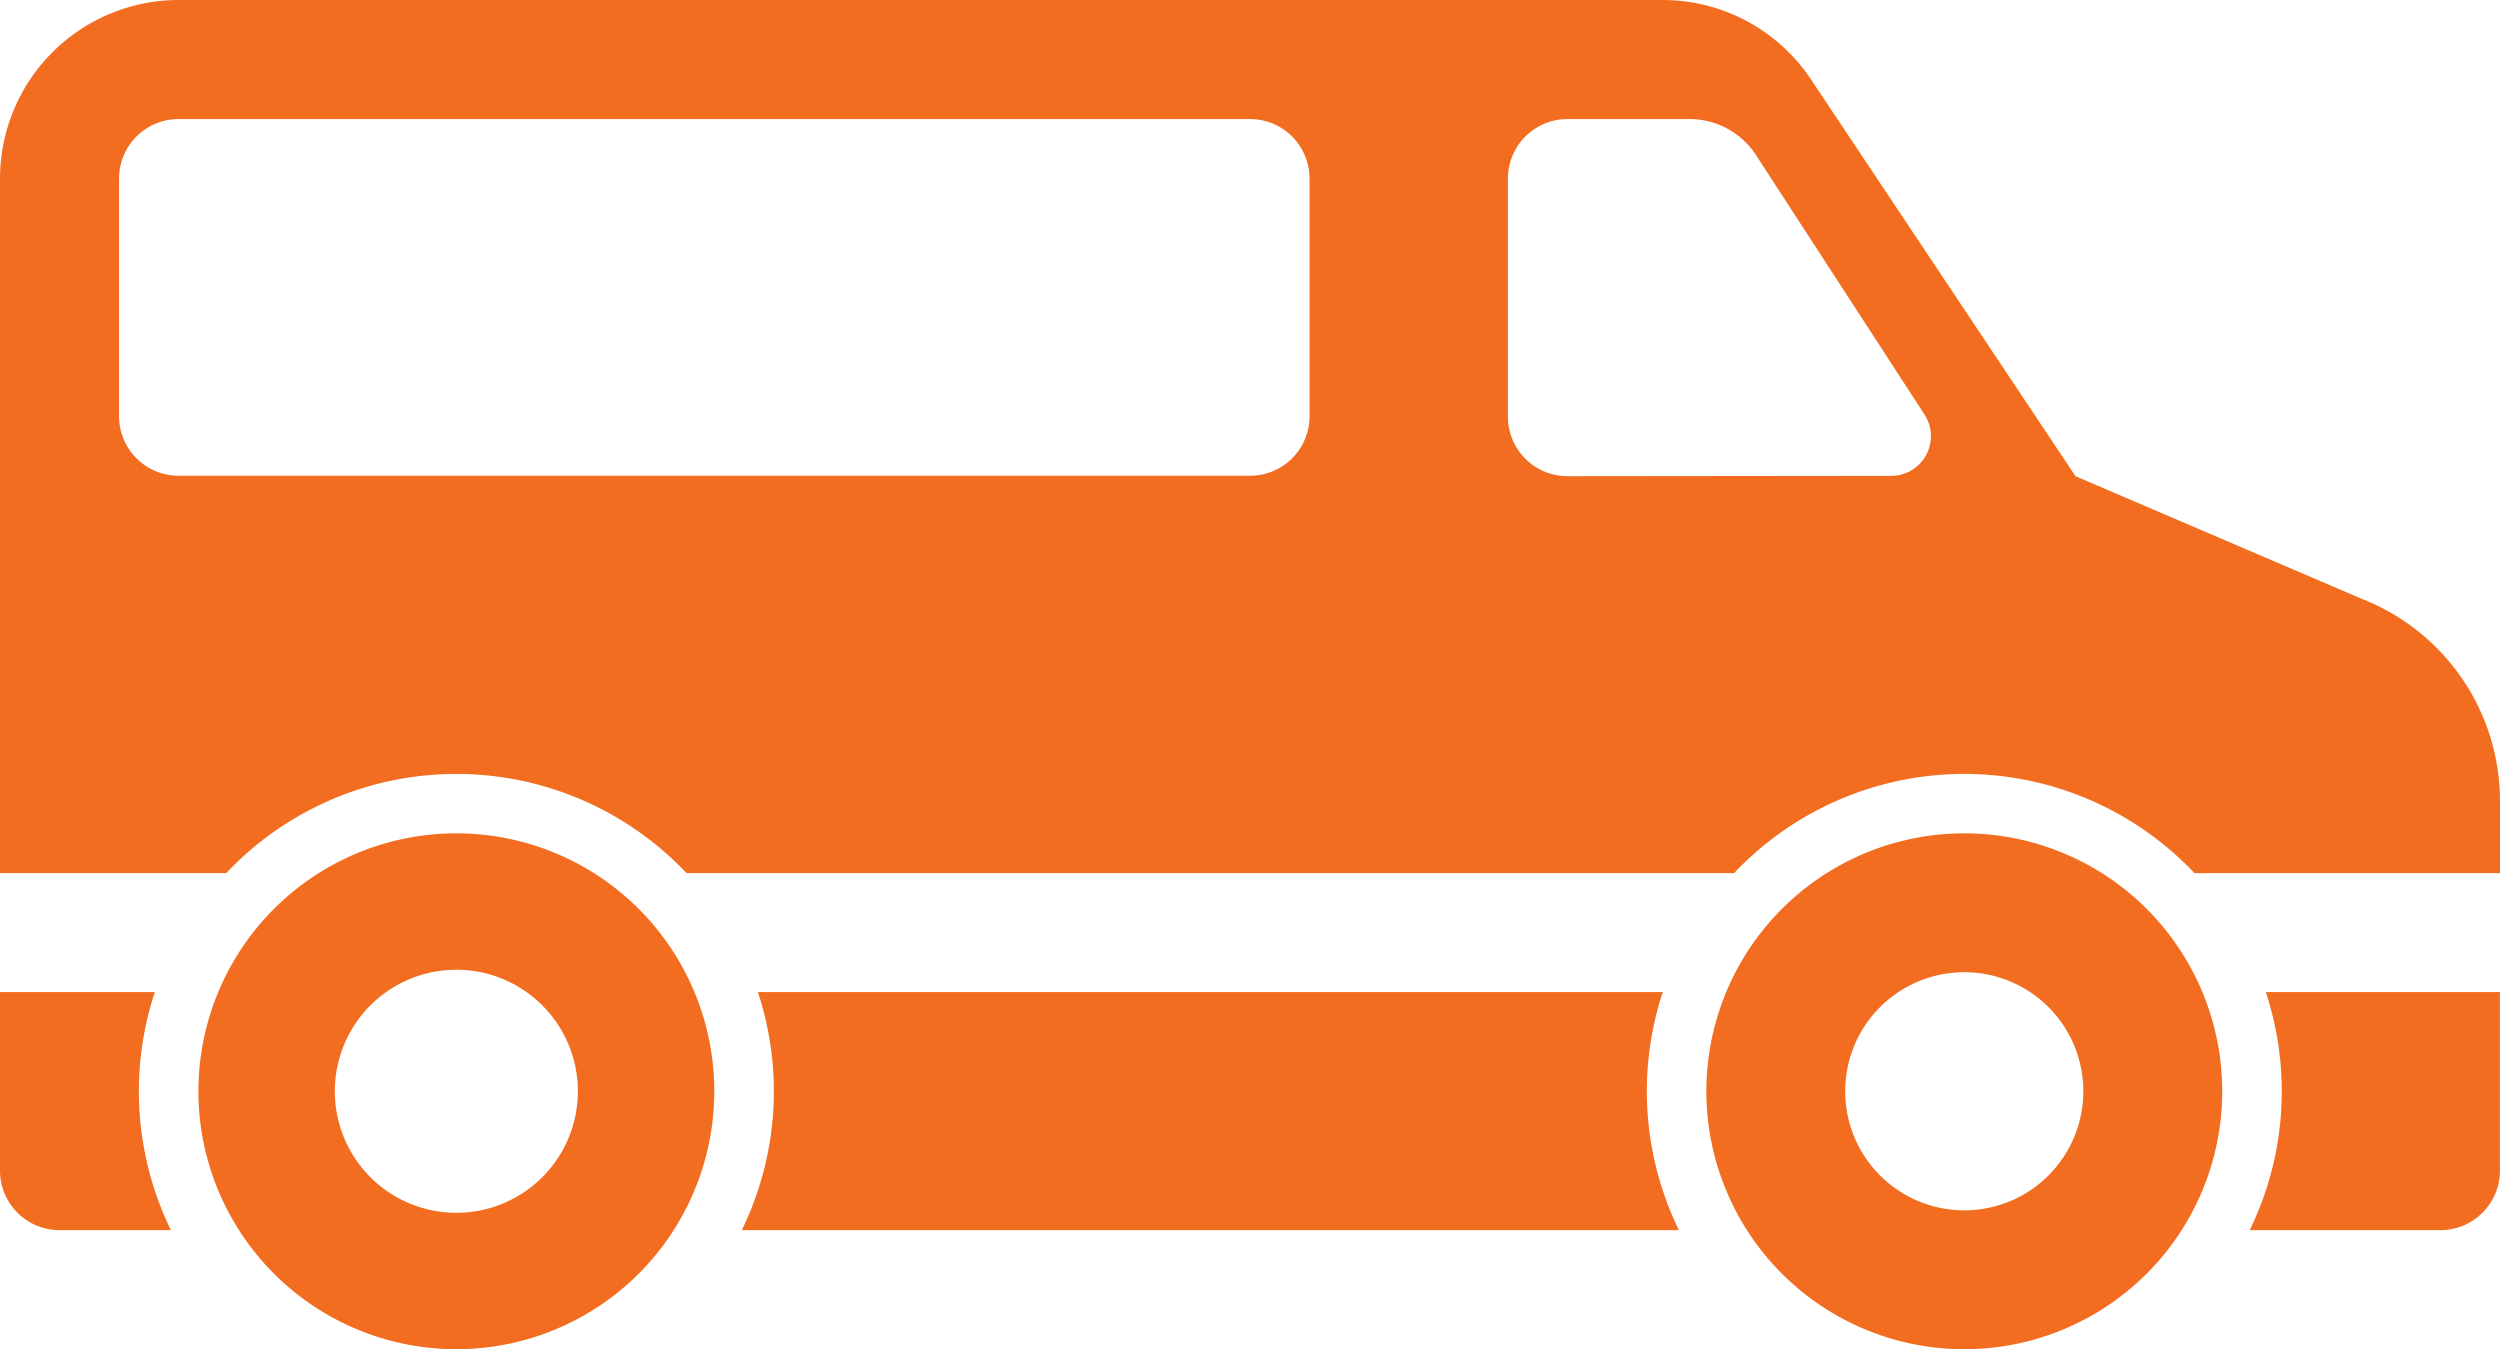 <?xml version="1.0" encoding="UTF-8"?> <svg xmlns="http://www.w3.org/2000/svg" width="87.329" height="47.13" viewBox="0 0 87.329 47.13"><g><path d="M5.409,200H0v6.238a2.079,2.079,0,0,0,2.079,2.079H5.971A11.061,11.061,0,0,1,5.409,200" transform="translate(0 -165.346)" fill="#f36d21"></path><path d="M454.657,203.465a11.02,11.02,0,0,1-1.12,4.852H460.2a2.079,2.079,0,0,0,2.079-2.079V200H454.1a11.036,11.036,0,0,1,.557,3.465" transform="translate(-374.952 -165.346)" fill="#f36d21"></path><path d="M353.01,168a9.01,9.01,0,1,0,9.01,9.01,9.01,9.01,0,0,0-9.01-9.01m0,13.169a4.159,4.159,0,1,1,4.158-4.159,4.159,4.159,0,0,1-4.158,4.159" transform="translate(-284.394 -138.89)" fill="#f36d21"></path><path d="M49.01,168a9.01,9.01,0,1,0,9.01,9.01A9.01,9.01,0,0,0,49.01,168m0,13.255a4.245,4.245,0,1,1,4.245-4.245,4.245,4.245,0,0,1-4.245,4.245" transform="translate(-33.069 -138.89)" fill="#f36d21"></path><path d="M181.71,200H150.1a11.06,11.06,0,0,1-.562,8.317h32.736A11.06,11.06,0,0,1,181.71,200Z" transform="translate(-123.626 -165.346)" fill="#f36d21"></path><path d="M82.537,20.934,72.5,16.634,63.263,2.778A6.225,6.225,0,0,0,58.073,0H6.238A6.245,6.245,0,0,0,0,6.238V30.5H7.9a11.063,11.063,0,0,1,15.639-.444q.228.216.444.444H60.574a11.063,11.063,0,0,1,15.639-.444q.228.216.444.444H87.329V28.012a7.587,7.587,0,0,0-4.793-7.079M45.744,14.54a2.079,2.079,0,0,1-2.079,2.079H6.238A2.079,2.079,0,0,1,4.159,14.54v-8.3A2.079,2.079,0,0,1,6.238,4.159H43.665a2.079,2.079,0,0,1,2.079,2.079Zm20.322,2.082-11.312.012a2.079,2.079,0,0,1-2.079-2.079V6.238a2.079,2.079,0,0,1,2.079-2.079h4.263a2.772,2.772,0,0,1,2.325,1.262l5.884,9.06a1.386,1.386,0,0,1-1.161,2.141" transform="translate(0 0)" fill="#f36d21"></path></g></svg> 